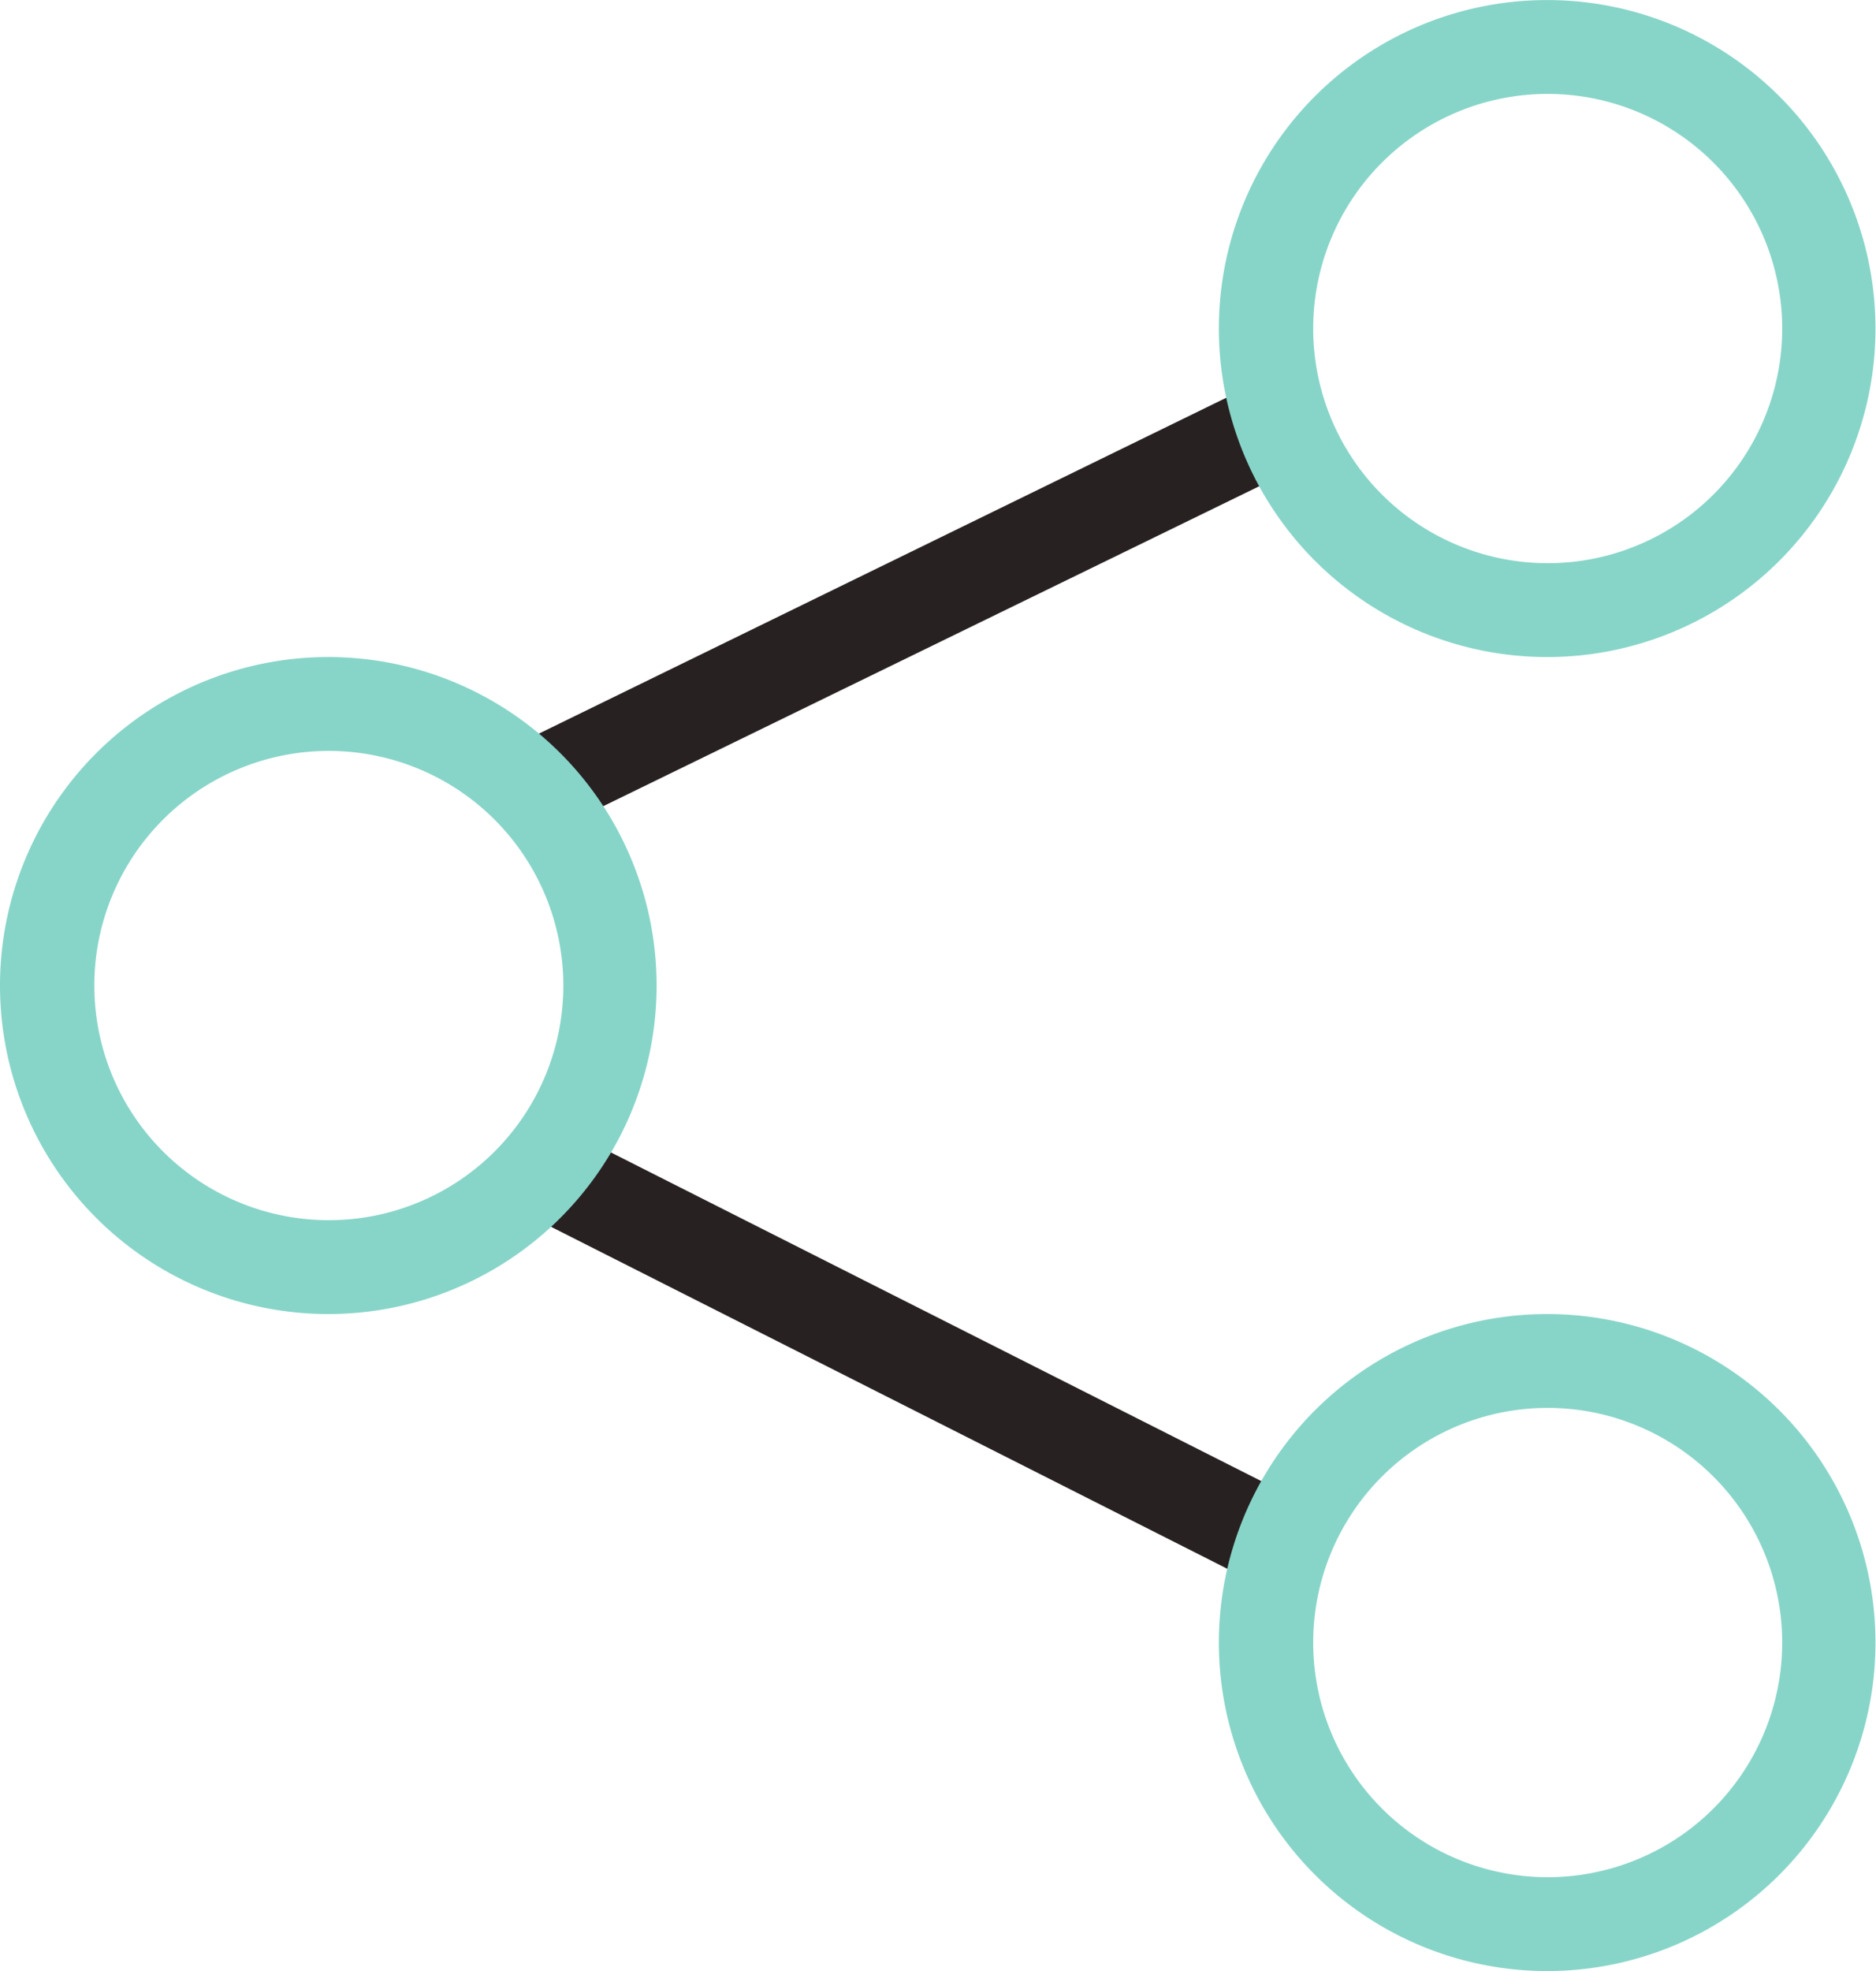 <svg xmlns="http://www.w3.org/2000/svg" id="Layer_1" data-name="Layer 1" width="49.95mm" height="52.45mm" viewBox="0 0 141.6 148.68"><defs><style>.cls-1{fill:#282121;}.cls-2{fill:#87d5c8;}</style></defs><path class="cls-1" d="M99.12,34.69,40.38,63.32,37.27,57,96,28.32l3.1,6.37ZM95.93,120,39.1,91.28,42.29,85l56.83,28.7L95.93,120Z"></path><path class="cls-2" d="M116.82,0A24.78,24.78,0,1,1,92,24.78,24.77,24.77,0,0,1,116.82,0Zm0,99.12A24.78,24.78,0,1,1,92,123.9a24.78,24.78,0,0,1,24.78-24.78Zm-92-49.56A24.78,24.78,0,1,1,0,74.34,24.78,24.78,0,0,1,24.78,49.56Zm92-42.48a17.7,17.7,0,1,0,17.7,17.7,17.71,17.71,0,0,0-17.7-17.7Zm0,99.12a17.7,17.7,0,1,0,17.7,17.7,17.71,17.71,0,0,0-17.7-17.7Zm-92-49.56a17.7,17.7,0,1,0,17.7,17.7,17.71,17.71,0,0,0-17.7-17.7Z"></path></svg>